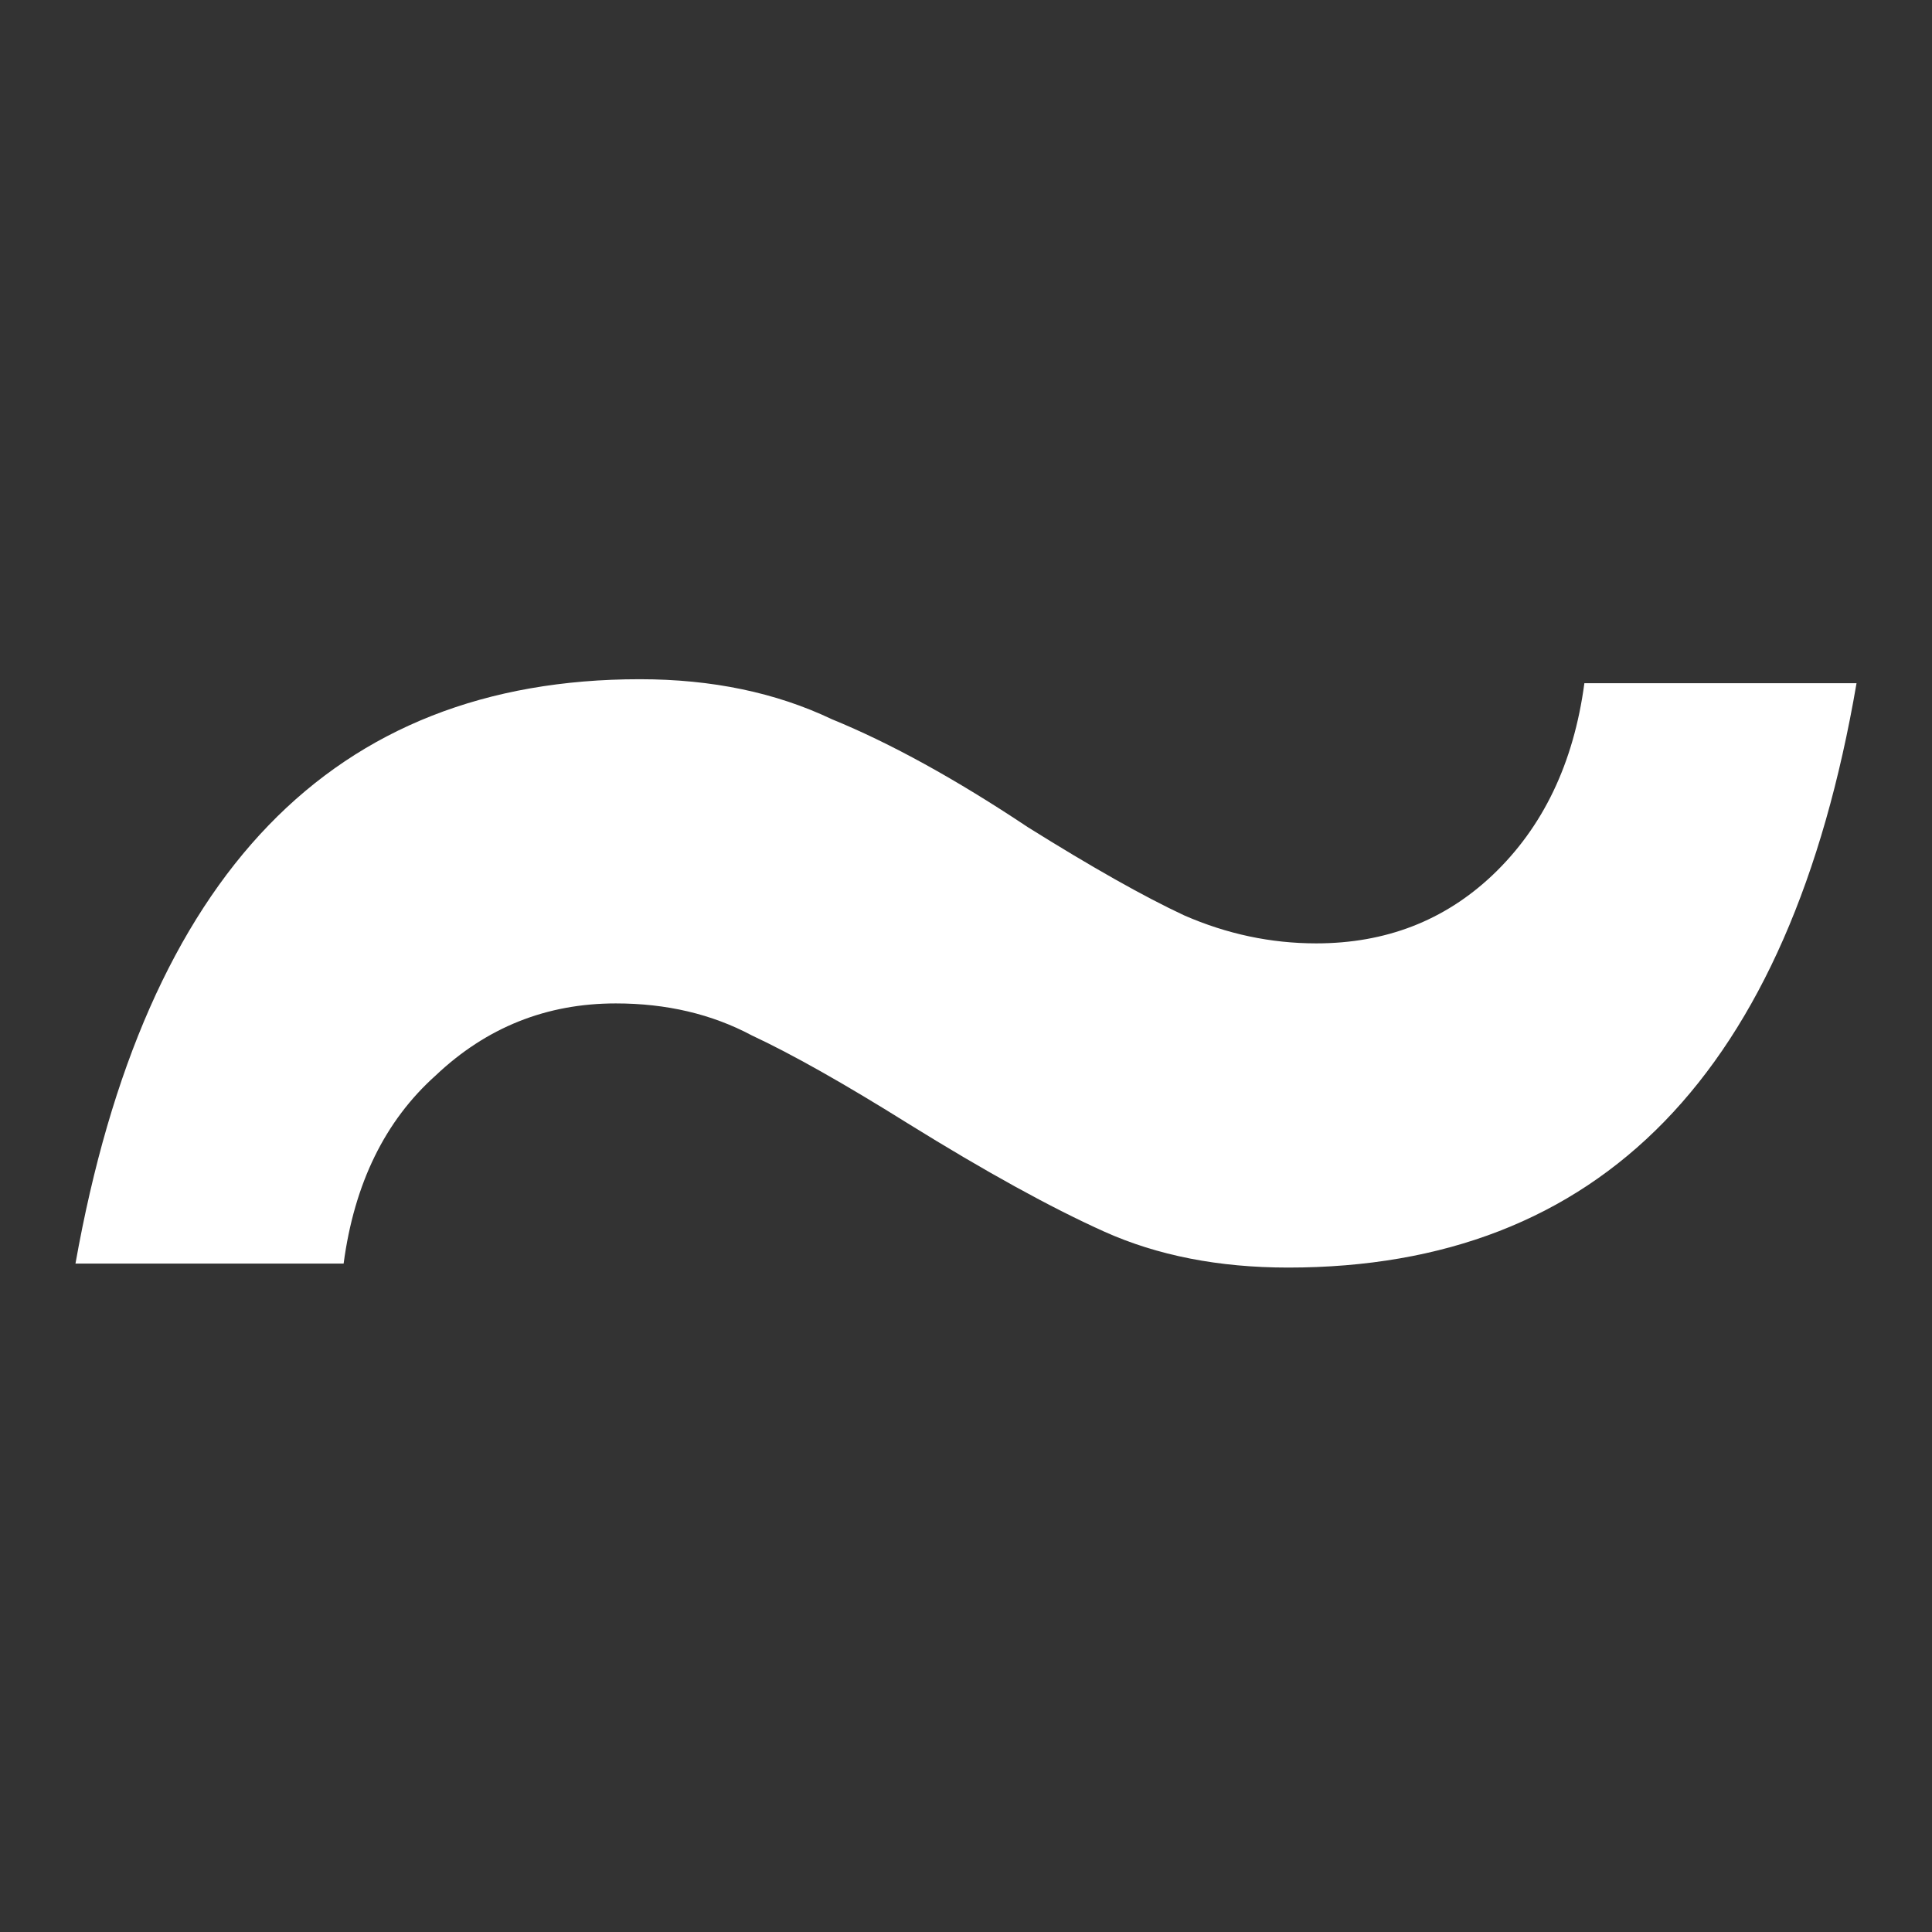 <svg width="128" height="128" viewBox="0 0 128 128" fill="none" xmlns="http://www.w3.org/2000/svg">
<rect x="0" y="0" width="128" height="128" fill="#333333" stroke="none"/>
<path d="M5 83.715C9.596 57.905 22.059 45 42.389 45C47.162 45 51.404 45.884 55.117 47.652C59.006 49.243 63.337 51.629 68.11 54.811C72.353 57.463 75.8 59.407 78.452 60.645C81.28 61.882 84.197 62.501 87.202 62.501C91.799 62.501 95.688 60.998 98.87 57.993C102.228 54.811 104.261 50.569 104.969 45.265H123C118.581 71.075 106.029 83.98 85.346 83.98C80.75 83.98 76.684 83.184 73.148 81.593C69.613 80.002 65.282 77.616 60.155 74.434C55.912 71.782 52.465 69.838 49.813 68.6C47.162 67.186 44.157 66.479 40.798 66.479C36.202 66.479 32.224 68.07 28.865 71.252C25.506 74.257 23.473 78.411 22.766 83.715H5Z" fill="white"/>
</svg>
